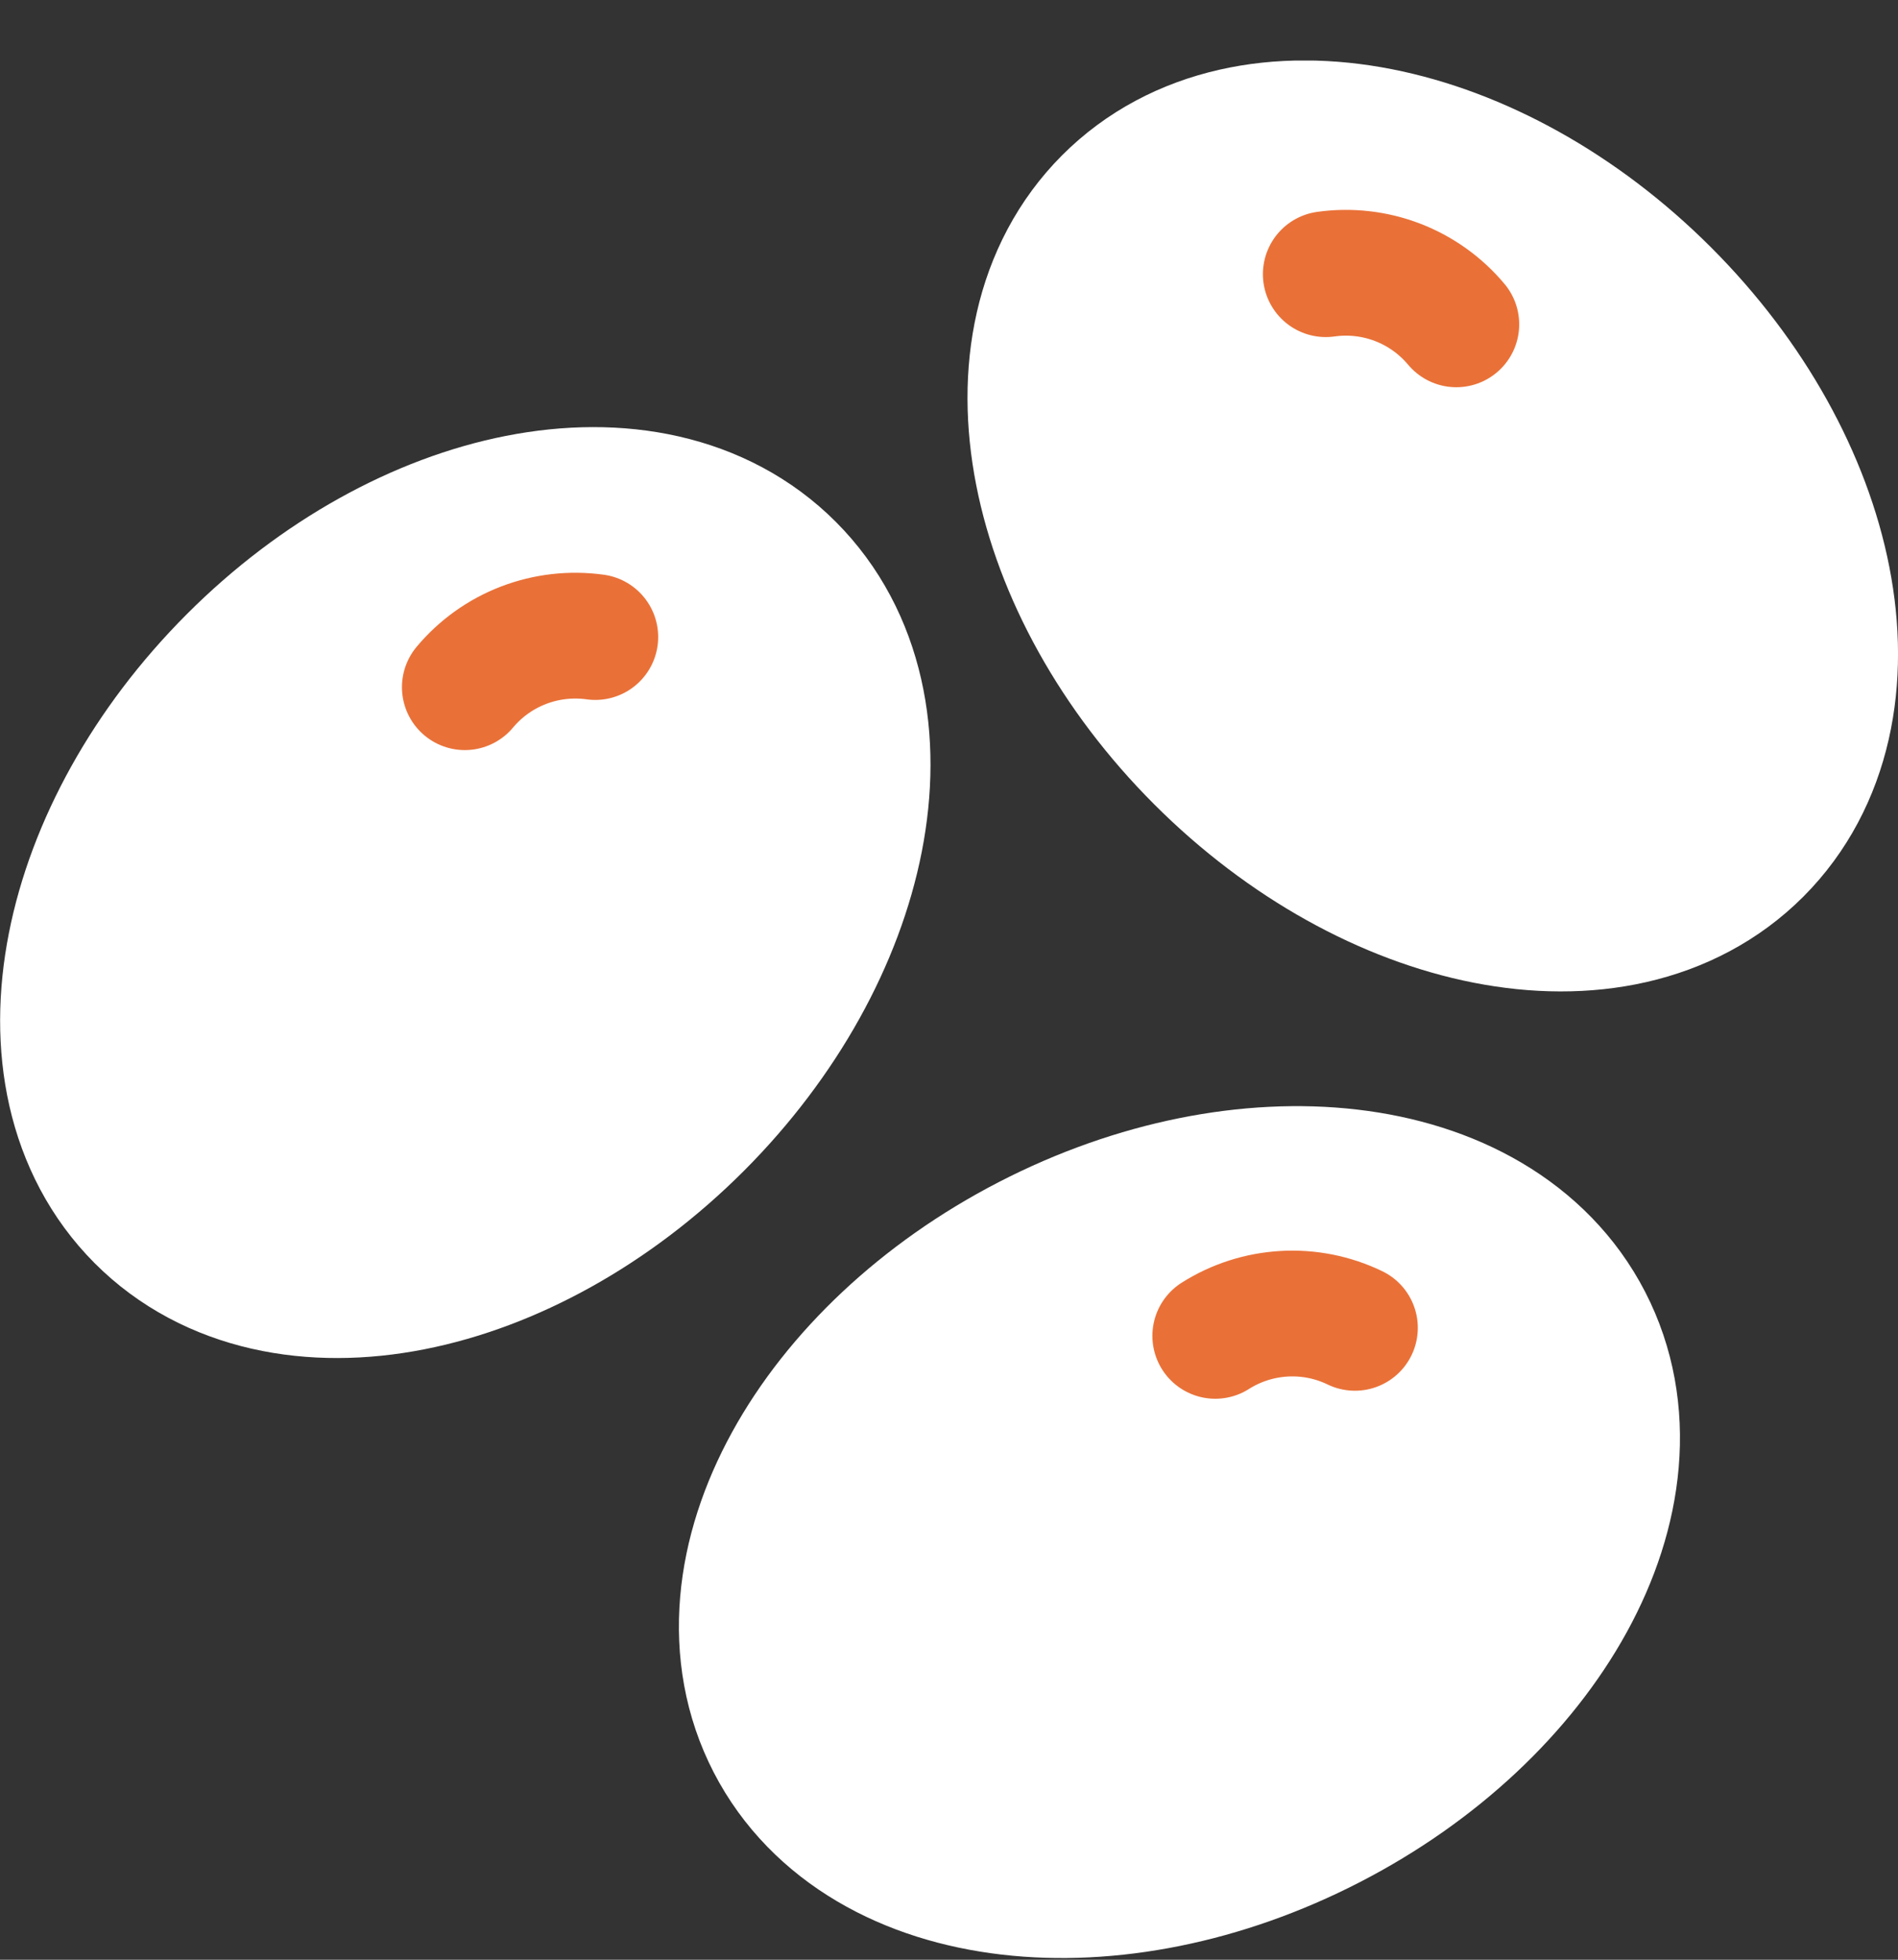 <svg width="31" height="32" viewBox="0 0 31 32" fill="none" xmlns="http://www.w3.org/2000/svg">
<rect x="0" y="0" width="31" height="32" fill="#333333" stroke="none"/>
<g clip-path="url(#clip0_0_84)">
<path d="M20.306 11.682C22.848 14.223 26.292 14.9 28.001 13.188C29.71 11.475 29.036 8.035 26.495 5.494C23.955 2.954 20.509 2.275 18.801 3.988C17.093 5.7 17.767 9.142 20.306 11.682Z" fill="white"/>
<path d="M20.306 11.682C22.848 14.223 26.292 14.9 28.001 13.188C29.71 11.475 29.036 8.035 26.495 5.494C23.955 2.954 20.509 2.275 18.801 3.988C17.093 5.7 17.767 9.142 20.306 11.682Z" stroke="white" stroke-width="4.11" stroke-linejoin="round"/>
<path d="M23.786 5.296C23.529 4.989 23.199 4.753 22.826 4.61C22.453 4.467 22.049 4.421 21.654 4.477" fill="#E97138"/>
<path d="M23.786 5.296C23.529 4.989 23.199 4.753 22.826 4.61C22.453 4.467 22.049 4.421 21.654 4.477" stroke="#E97138" stroke-width="2.054" stroke-linecap="round" stroke-linejoin="round"/>
<path d="M21.27 28.906C18.077 30.553 14.591 30.145 13.483 27.998C12.375 25.85 14.067 22.774 17.256 21.128C20.446 19.482 23.937 19.888 25.044 22.037C26.152 24.186 24.463 27.261 21.27 28.906Z" fill="white"/>
<path d="M21.27 28.906C18.077 30.553 14.591 30.145 13.483 27.998C12.375 25.85 14.067 22.774 17.256 21.128C20.446 19.482 23.937 19.888 25.044 22.037C26.152 24.186 24.463 27.261 21.27 28.906Z" stroke="white" stroke-width="4.11" stroke-linejoin="round"/>
<path d="M19.849 21.813C20.187 21.599 20.573 21.475 20.973 21.452C21.372 21.429 21.77 21.508 22.13 21.682" stroke="#E97138" stroke-width="2.054" stroke-linecap="round" stroke-linejoin="round"/>
<path d="M10.694 17.669C8.153 20.208 4.708 20.887 3 19.174C1.292 17.46 1.969 14.02 4.505 11.481C7.041 8.942 10.491 8.262 12.199 9.975C13.907 11.688 13.233 15.127 10.694 17.669Z" fill="white"/>
<path d="M10.694 17.669C8.153 20.208 4.708 20.887 3 19.174C1.292 17.46 1.969 14.02 4.505 11.481C7.041 8.942 10.491 8.262 12.199 9.975C13.907 11.688 13.233 15.127 10.694 17.669Z" stroke="white" stroke-width="4.11" stroke-linejoin="round"/>
<path d="M7.592 11.221C7.848 10.915 8.178 10.679 8.551 10.536C8.924 10.393 9.327 10.347 9.723 10.402" fill="#E97138"/>
<path d="M7.592 11.221C7.848 10.915 8.178 10.679 8.551 10.536C8.924 10.393 9.327 10.347 9.723 10.402" stroke="#E97138" stroke-width="2.054" stroke-linecap="round" stroke-linejoin="round"/>
</g>
<defs>
<clipPath id="clip0_0_84">
<rect width="31" height="30.985" fill="white" transform="translate(0 0.989)"/>
</clipPath>
</defs>
</svg>
